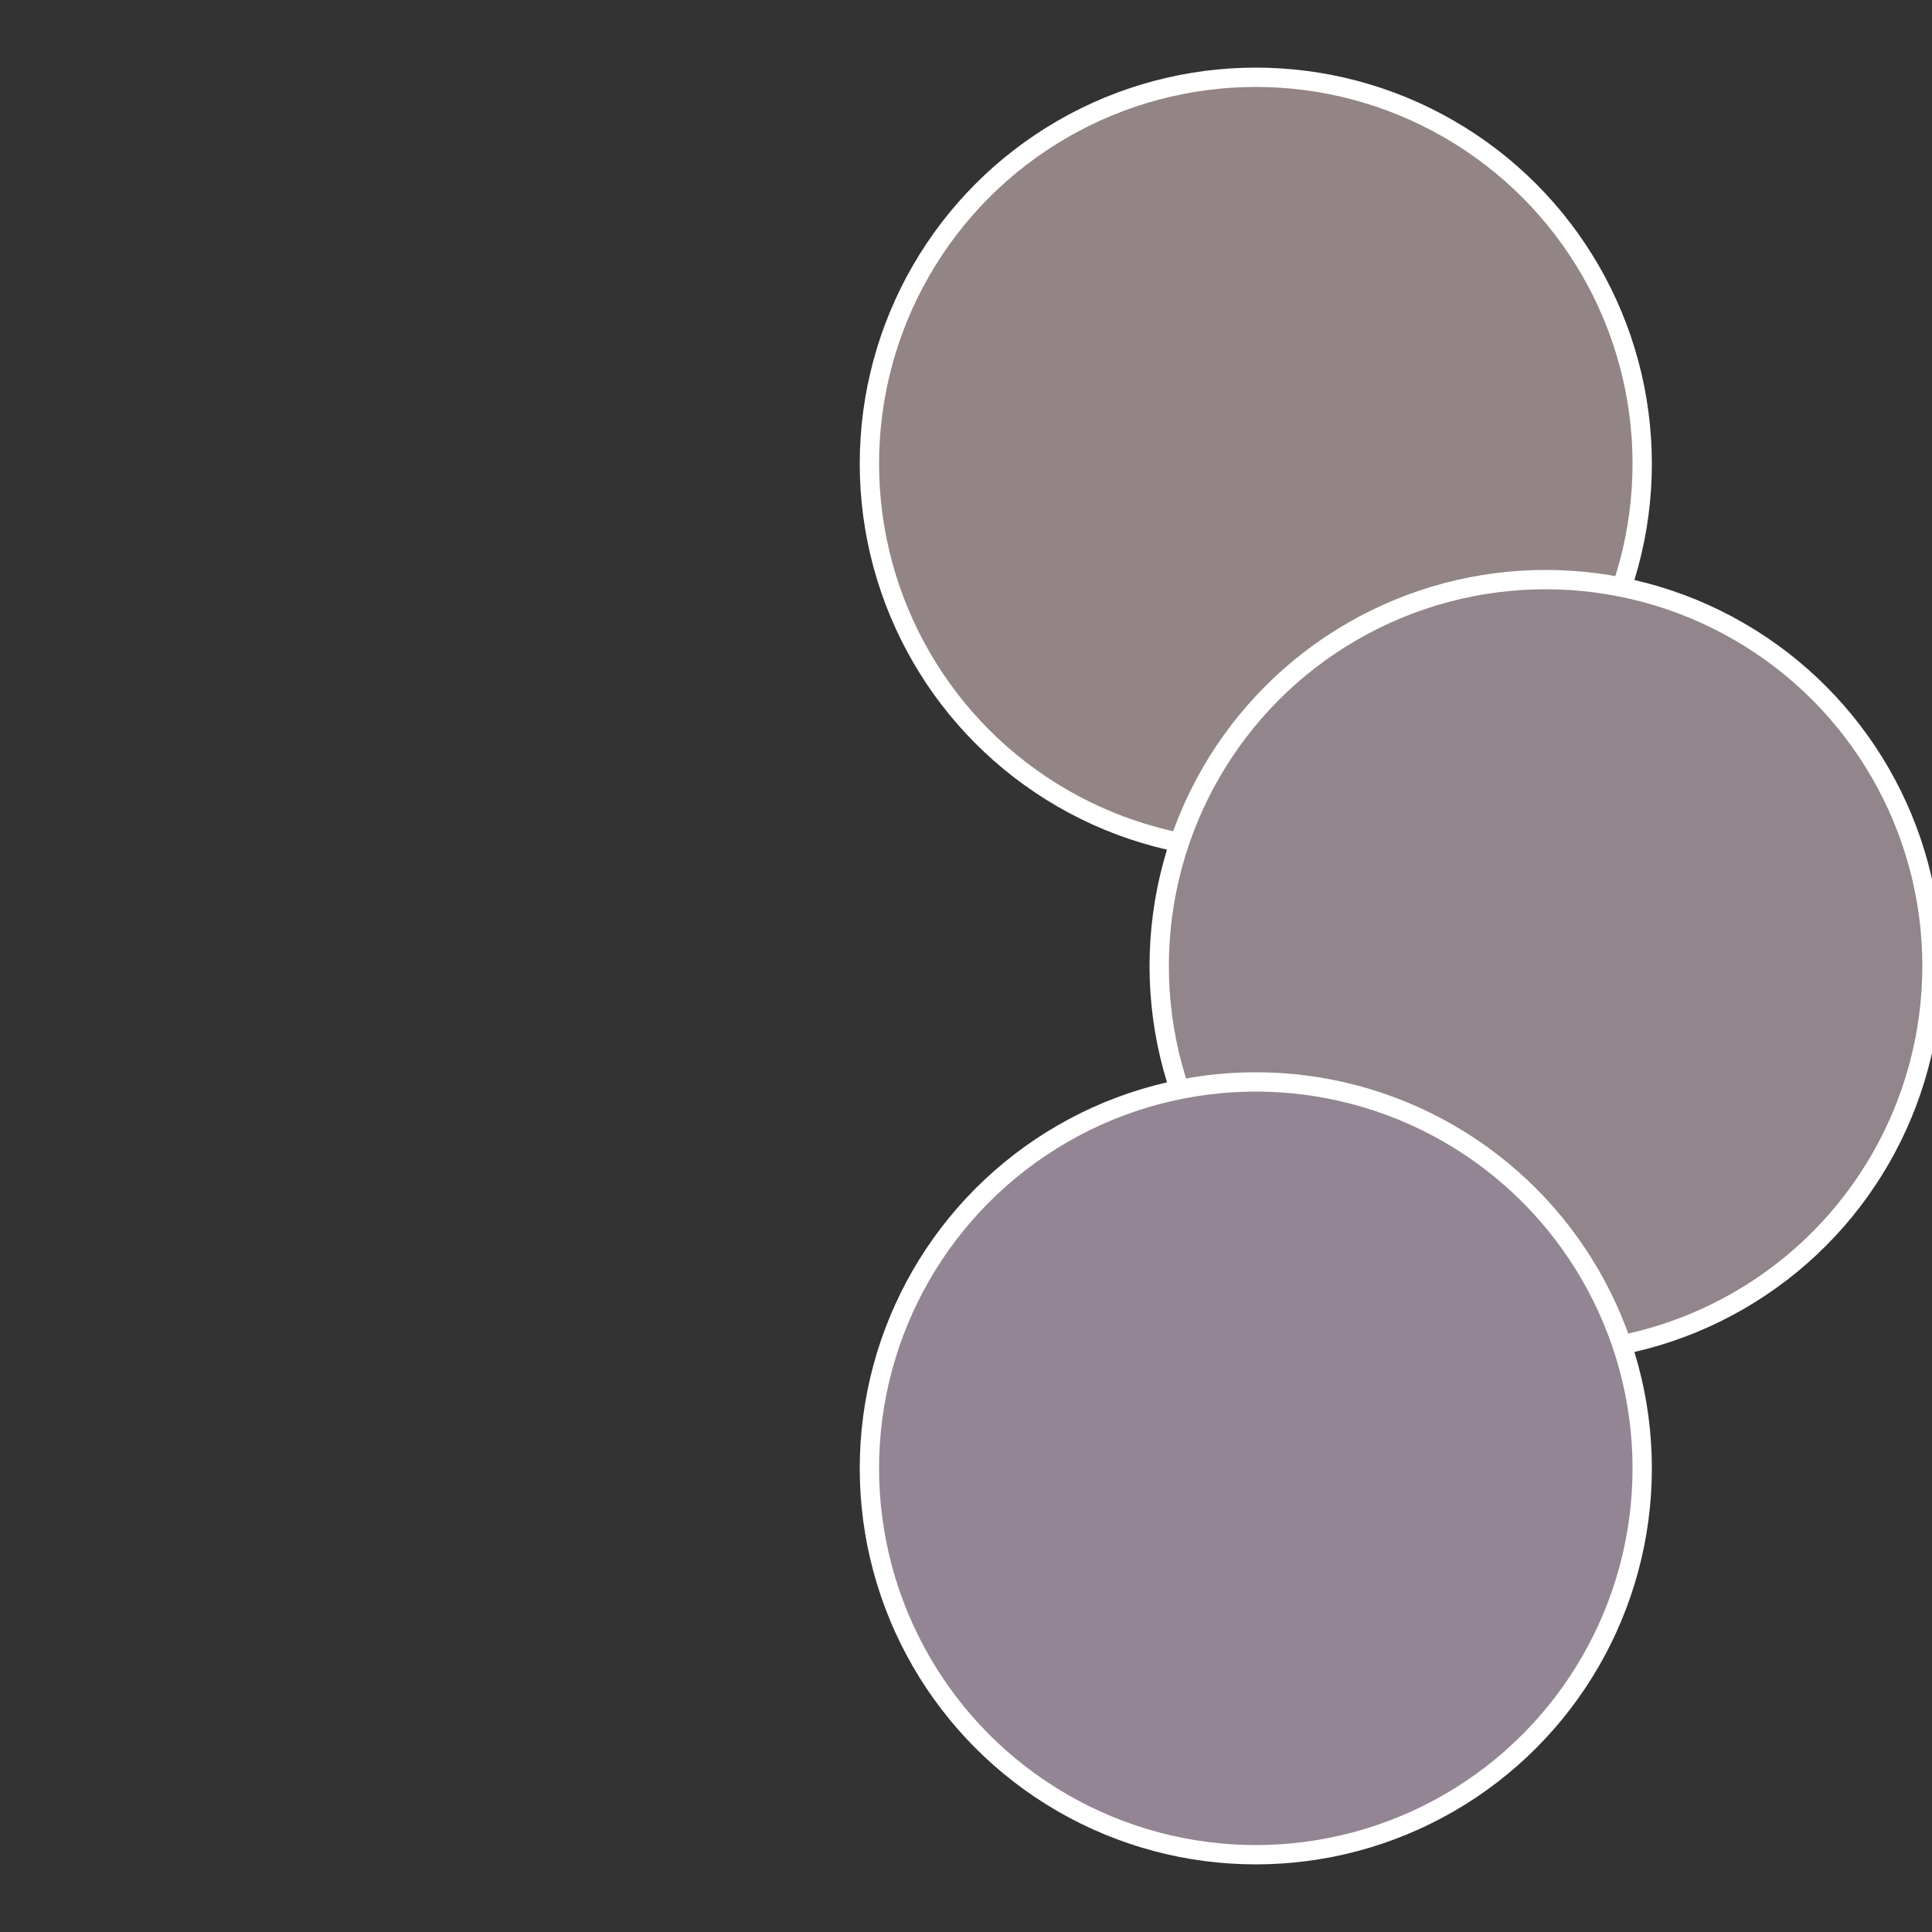 <?xml version="1.0" standalone="no"?>
<svg width="500" height="500" viewBox="-1 -1 2 2" xmlns="http://www.w3.org/2000/svg">
 
                <rect x="-1" y="-1" width="2" height="2" fill="#333333" stroke="none"/>
 
                <circle cx="0.3" cy="-0.52" r="0.4" fill="#938585" stroke="#fff" stroke-width="1%" />
             
                <circle cx="0.6" cy="0" r="0.4" fill="#93858c" stroke="#fff" stroke-width="1%" />
             
                <circle cx="0.3" cy="0.52" r="0.4" fill="#938593" stroke="#fff" stroke-width="1%" />
            </svg>
